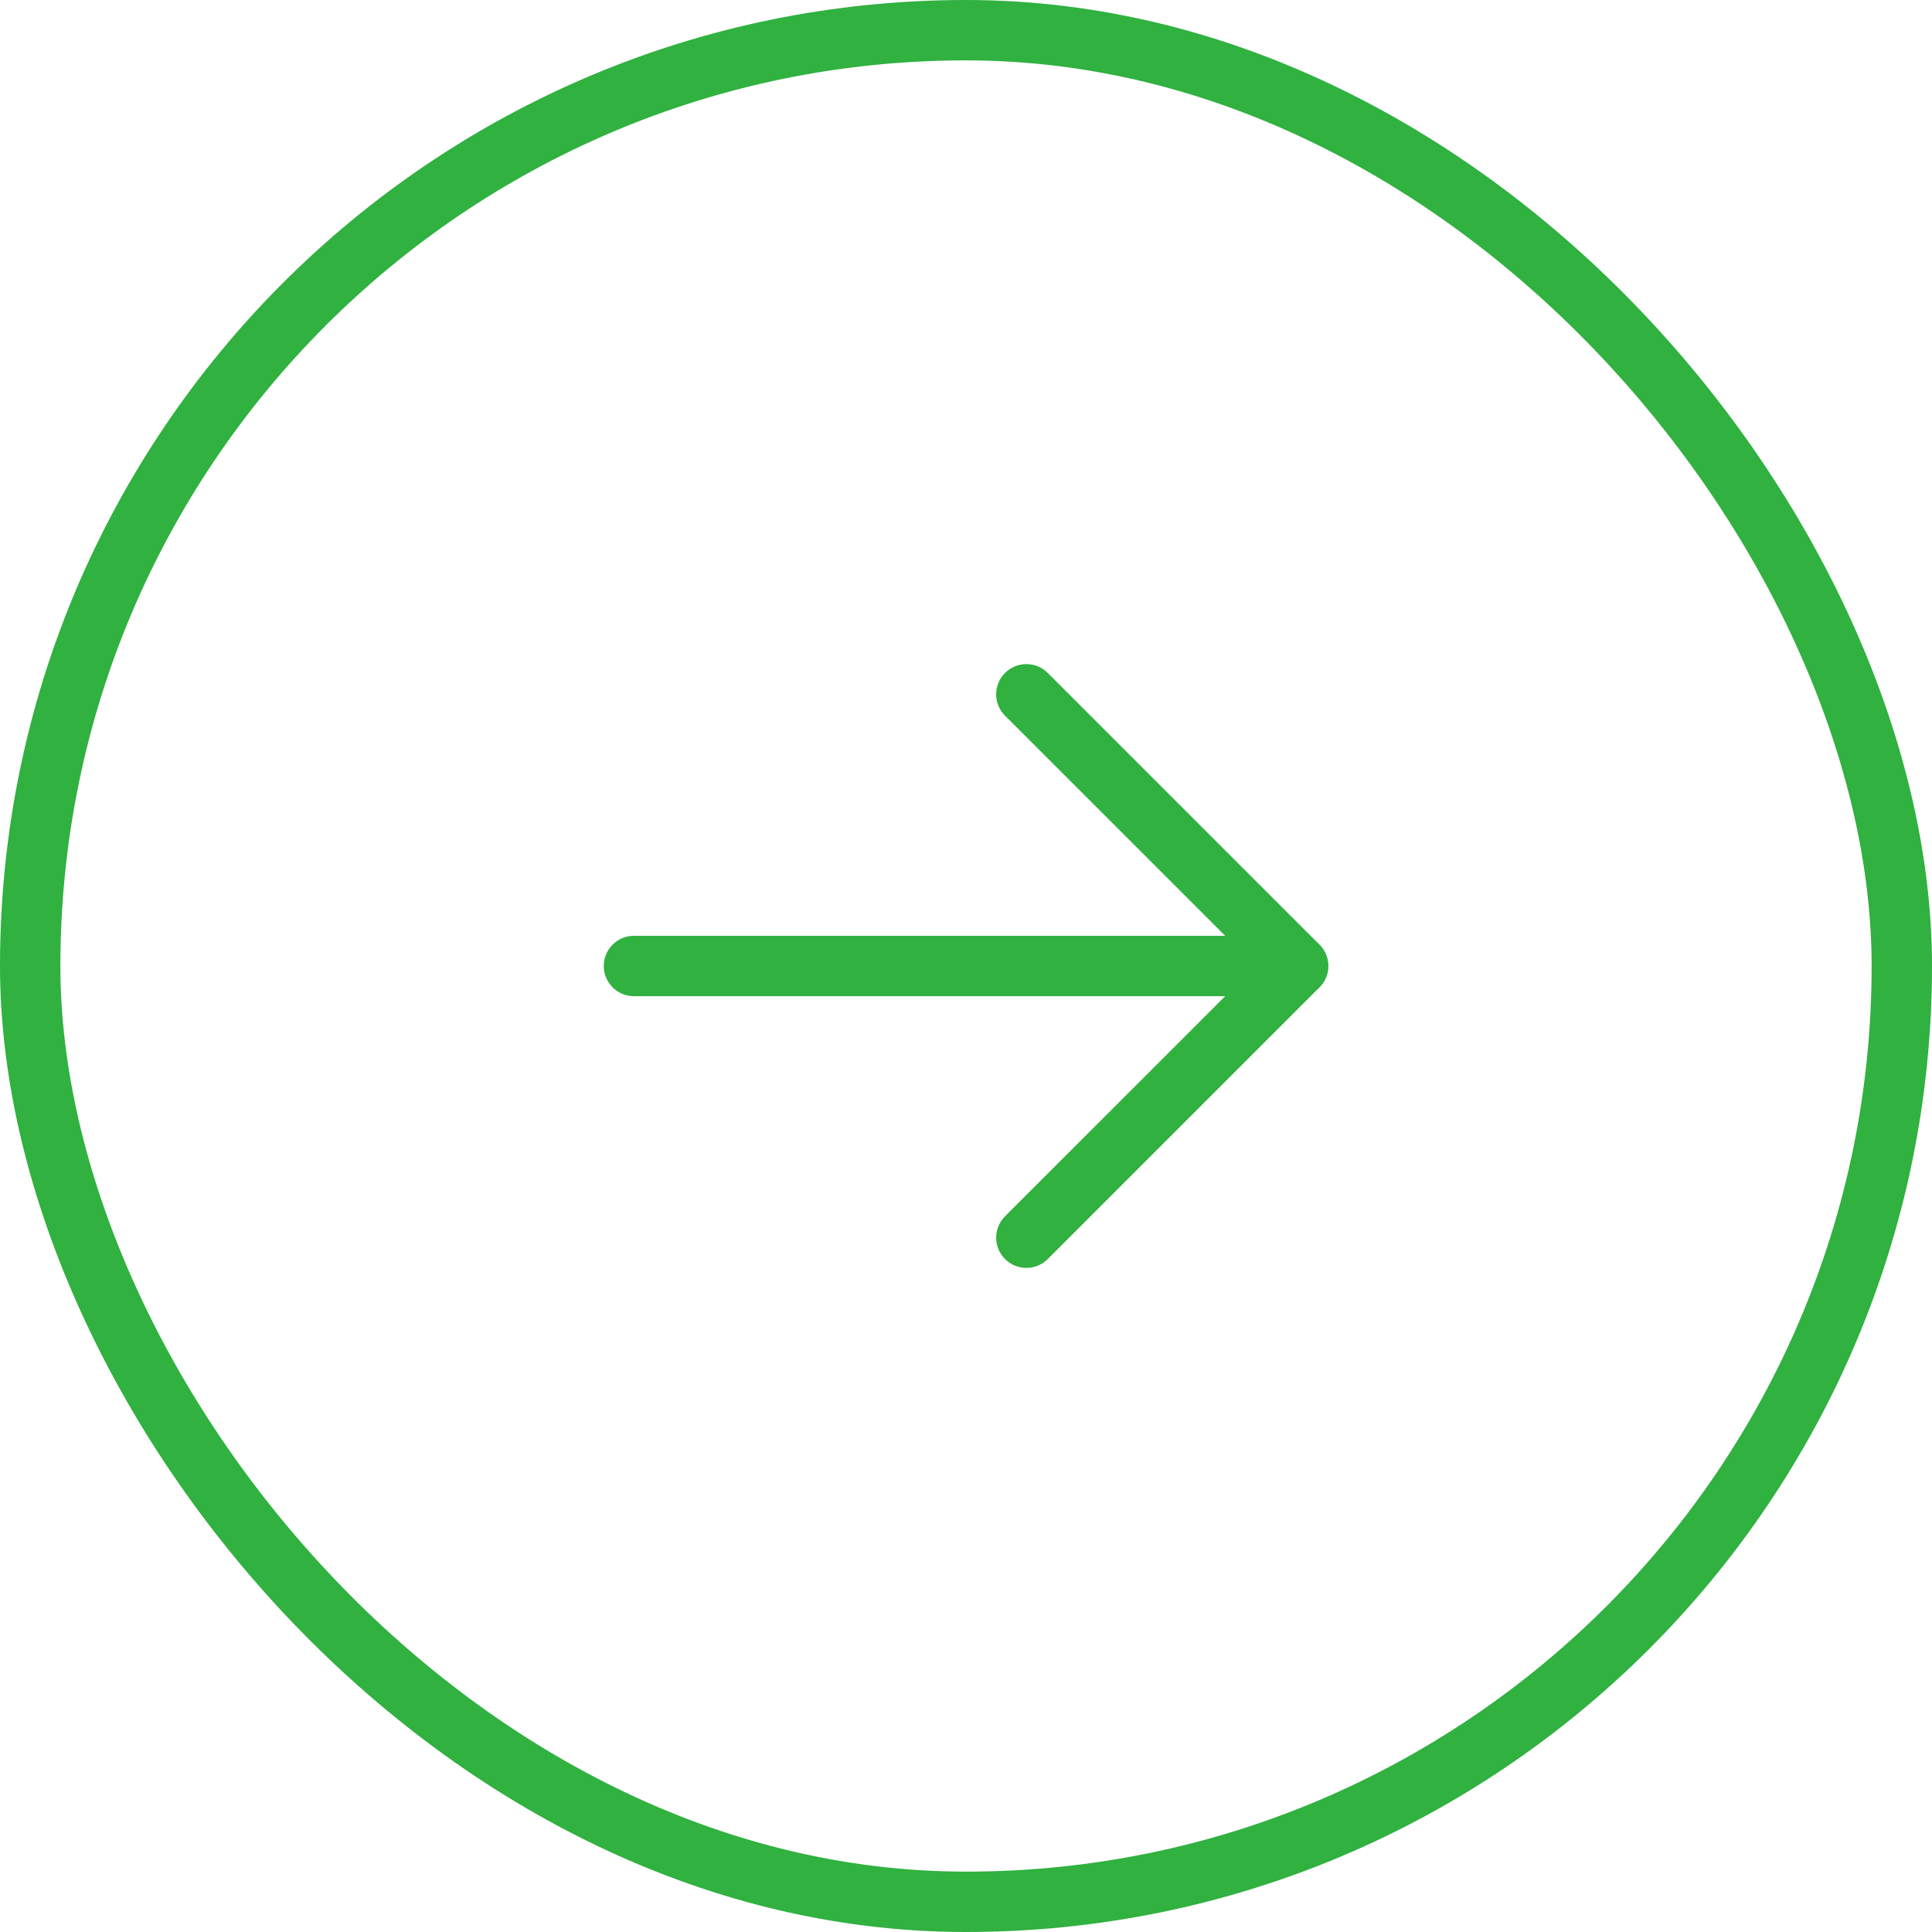 <svg width="32" height="32" viewBox="0 0 32 32" fill="none" xmlns="http://www.w3.org/2000/svg">
<rect x="0.5" y="0.5" width="31" height="31" rx="15.5" stroke="#30B140"/>
<path fill-rule="evenodd" clip-rule="evenodd" d="M10 16C10 15.724 10.224 15.5 10.5 15.5H21.5C21.776 15.5 22 15.724 22 16C22 16.276 21.776 16.5 21.5 16.5H10.5C10.224 16.5 10 16.276 10 16Z" fill="#30B140"/>
<path fill-rule="evenodd" clip-rule="evenodd" d="M16.646 11.146C16.842 10.951 17.158 10.951 17.354 11.146L21.854 15.646C22.049 15.842 22.049 16.158 21.854 16.354L17.354 20.854C17.158 21.049 16.842 21.049 16.646 20.854C16.451 20.658 16.451 20.342 16.646 20.146L20.793 16L16.646 11.854C16.451 11.658 16.451 11.342 16.646 11.146Z" fill="#30B140"/>
</svg>
